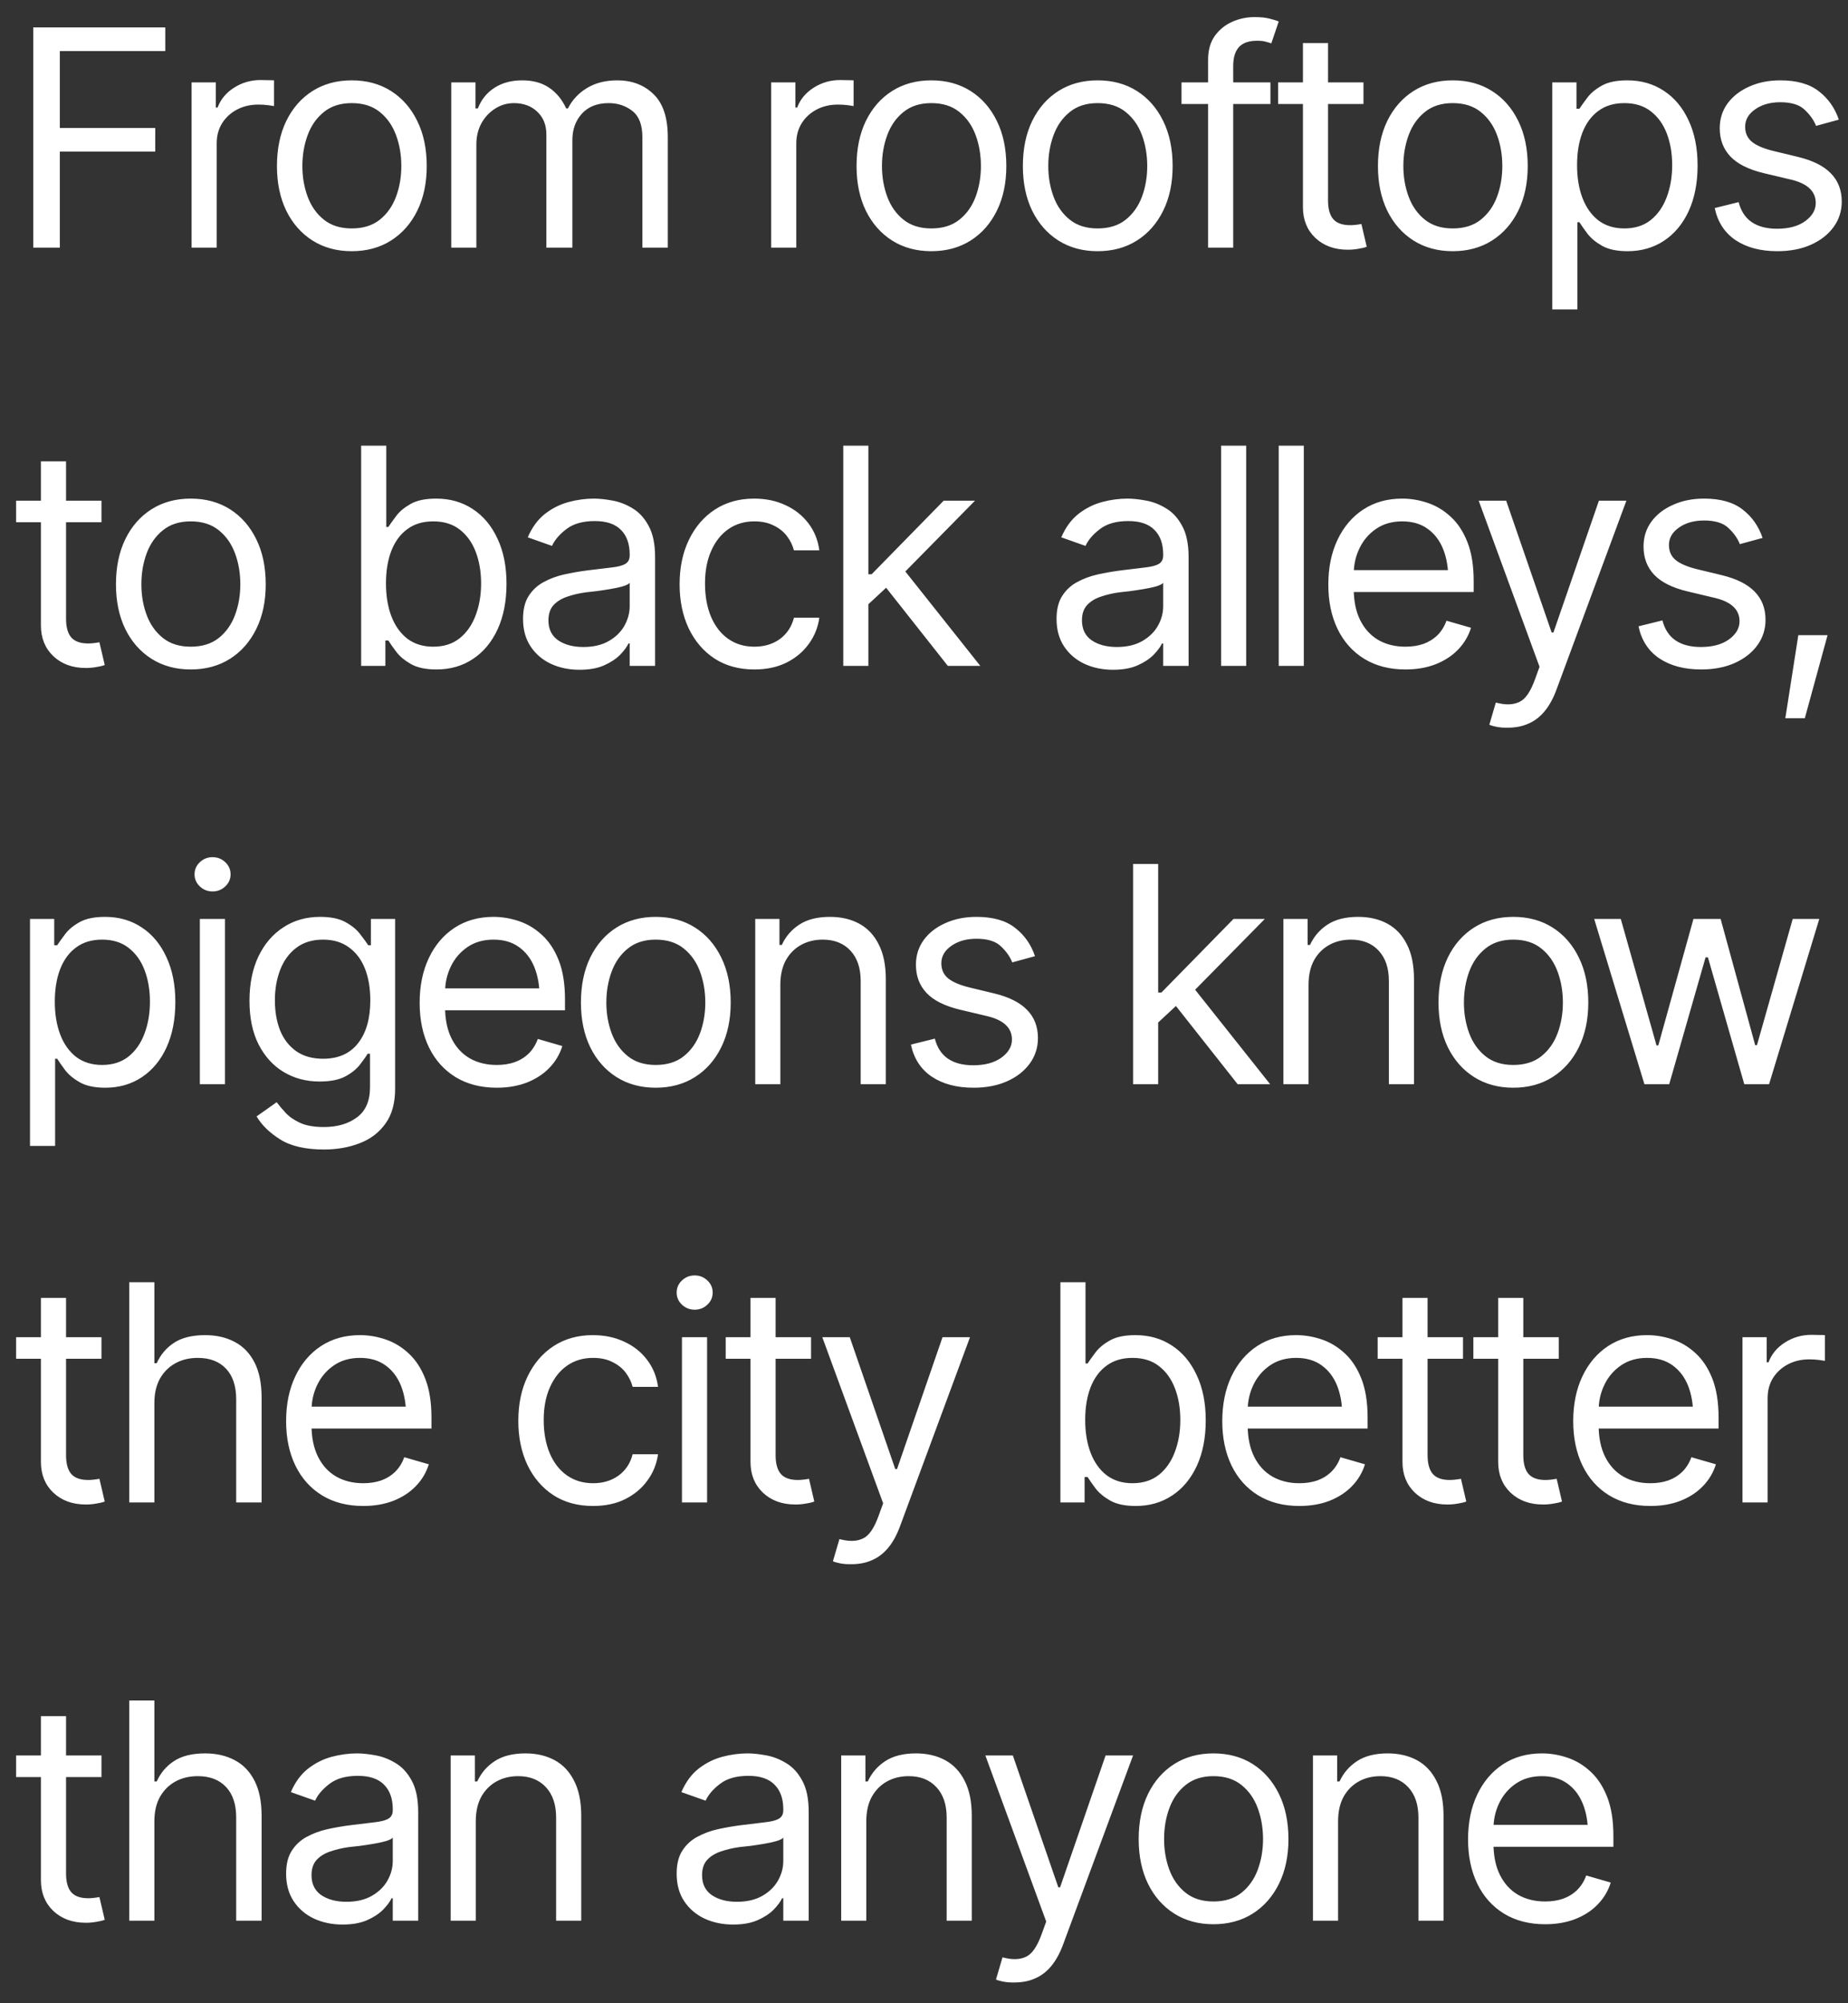 <?xml version="1.0" encoding="UTF-8"?> <svg xmlns="http://www.w3.org/2000/svg" width="84" height="91" viewBox="0 0 84 91" fill="none"><rect x="0" y="0" width="84" height="91" fill="#333333" stroke="none"/><path d="M1.511 11.25V1.246H7.513V2.321H2.72V5.812H7.057V6.886H2.72V11.25H1.511ZM8.709 11.25V3.744H9.81V4.885H9.89C10.029 4.514 10.277 4.214 10.635 3.986C10.998 3.753 11.403 3.636 11.851 3.636C11.936 3.636 12.041 3.639 12.166 3.643C12.291 3.643 12.388 3.645 12.455 3.65V4.818C12.415 4.809 12.325 4.796 12.186 4.778C12.047 4.76 11.9 4.751 11.743 4.751C11.381 4.751 11.056 4.827 10.77 4.979C10.483 5.131 10.257 5.34 10.092 5.604C9.93 5.868 9.85 6.17 9.85 6.51V11.25H8.709ZM15.986 11.411C15.31 11.411 14.717 11.25 14.207 10.928C13.697 10.605 13.299 10.153 13.012 9.572C12.73 8.99 12.589 8.314 12.589 7.544C12.589 6.761 12.73 6.078 13.012 5.496C13.299 4.91 13.697 4.456 14.207 4.133C14.717 3.811 15.31 3.65 15.986 3.65C16.667 3.65 17.262 3.811 17.772 4.133C18.282 4.456 18.681 4.91 18.967 5.496C19.254 6.078 19.397 6.761 19.397 7.544C19.397 8.314 19.254 8.99 18.967 9.572C18.681 10.153 18.282 10.605 17.772 10.928C17.262 11.25 16.667 11.411 15.986 11.411ZM15.986 10.377C16.506 10.377 16.931 10.245 17.262 9.981C17.593 9.717 17.839 9.37 18 8.94C18.162 8.506 18.242 8.041 18.242 7.544C18.242 7.038 18.162 6.568 18 6.134C17.839 5.7 17.593 5.351 17.262 5.087C16.931 4.818 16.506 4.684 15.986 4.684C15.476 4.684 15.055 4.818 14.724 5.087C14.393 5.351 14.147 5.7 13.986 6.134C13.825 6.568 13.744 7.038 13.744 7.544C13.744 8.041 13.825 8.506 13.986 8.94C14.147 9.37 14.393 9.717 14.724 9.981C15.055 10.245 15.476 10.377 15.986 10.377ZM20.512 11.25V3.744H21.613V4.926H21.72C21.877 4.523 22.13 4.209 22.479 3.986C22.828 3.762 23.246 3.65 23.734 3.65C24.227 3.65 24.636 3.762 24.963 3.986C25.294 4.209 25.551 4.523 25.735 4.926H25.815C26.012 4.536 26.301 4.227 26.681 3.999C27.066 3.766 27.525 3.65 28.058 3.65C28.729 3.65 29.28 3.86 29.709 4.281C30.139 4.697 30.354 5.346 30.354 6.228V11.25H29.199V6.228C29.199 5.673 29.047 5.277 28.743 5.04C28.438 4.802 28.08 4.684 27.669 4.684C27.145 4.684 26.738 4.845 26.447 5.167C26.16 5.485 26.017 5.883 26.017 6.362V11.25H24.835V6.107C24.835 5.682 24.699 5.34 24.426 5.08C24.153 4.816 23.797 4.684 23.358 4.684C23.058 4.684 22.779 4.764 22.519 4.926C22.259 5.087 22.049 5.308 21.888 5.59C21.731 5.872 21.653 6.197 21.653 6.564V11.25H20.512ZM35.054 11.25V3.744H36.155V4.885H36.235C36.374 4.514 36.623 4.214 36.981 3.986C37.343 3.753 37.748 3.636 38.196 3.636C38.281 3.636 38.386 3.639 38.511 3.643C38.637 3.643 38.733 3.645 38.8 3.65V4.818C38.76 4.809 38.67 4.796 38.532 4.778C38.393 4.76 38.245 4.751 38.088 4.751C37.726 4.751 37.401 4.827 37.115 4.979C36.828 5.131 36.602 5.34 36.437 5.604C36.276 5.868 36.195 6.17 36.195 6.51V11.25H35.054ZM42.331 11.411C41.656 11.411 41.063 11.25 40.552 10.928C40.042 10.605 39.644 10.153 39.357 9.572C39.075 8.99 38.934 8.314 38.934 7.544C38.934 6.761 39.075 6.078 39.357 5.496C39.644 4.91 40.042 4.456 40.552 4.133C41.063 3.811 41.656 3.65 42.331 3.65C43.012 3.65 43.607 3.811 44.117 4.133C44.628 4.456 45.026 4.91 45.312 5.496C45.599 6.078 45.742 6.761 45.742 7.544C45.742 8.314 45.599 8.99 45.312 9.572C45.026 10.153 44.628 10.605 44.117 10.928C43.607 11.25 43.012 11.411 42.331 11.411ZM42.331 10.377C42.851 10.377 43.276 10.245 43.607 9.981C43.938 9.717 44.185 9.37 44.346 8.94C44.507 8.506 44.587 8.041 44.587 7.544C44.587 7.038 44.507 6.568 44.346 6.134C44.185 5.7 43.938 5.351 43.607 5.087C43.276 4.818 42.851 4.684 42.331 4.684C41.821 4.684 41.401 4.818 41.069 5.087C40.738 5.351 40.492 5.7 40.331 6.134C40.17 6.568 40.089 7.038 40.089 7.544C40.089 8.041 40.17 8.506 40.331 8.94C40.492 9.37 40.738 9.717 41.069 9.981C41.401 10.245 41.821 10.377 42.331 10.377ZM49.891 11.411C49.215 11.411 48.622 11.25 48.112 10.928C47.602 10.605 47.204 10.153 46.917 9.572C46.635 8.99 46.494 8.314 46.494 7.544C46.494 6.761 46.635 6.078 46.917 5.496C47.204 4.91 47.602 4.456 48.112 4.133C48.622 3.811 49.215 3.65 49.891 3.65C50.572 3.65 51.167 3.811 51.677 4.133C52.188 4.456 52.586 4.91 52.872 5.496C53.159 6.078 53.302 6.761 53.302 7.544C53.302 8.314 53.159 8.99 52.872 9.572C52.586 10.153 52.188 10.605 51.677 10.928C51.167 11.25 50.572 11.411 49.891 11.411ZM49.891 10.377C50.411 10.377 50.836 10.245 51.167 9.981C51.498 9.717 51.744 9.37 51.906 8.94C52.067 8.506 52.147 8.041 52.147 7.544C52.147 7.038 52.067 6.568 51.906 6.134C51.744 5.7 51.498 5.351 51.167 5.087C50.836 4.818 50.411 4.684 49.891 4.684C49.381 4.684 48.96 4.818 48.629 5.087C48.298 5.351 48.052 5.7 47.891 6.134C47.73 6.568 47.649 7.038 47.649 7.544C47.649 8.041 47.73 8.506 47.891 8.94C48.052 9.37 48.298 9.717 48.629 9.981C48.96 10.245 49.381 10.377 49.891 10.377ZM57.747 3.744V4.724H53.705V3.744H57.747ZM54.913 11.25V2.71C54.913 2.28 55.014 1.922 55.215 1.636C55.421 1.349 55.685 1.134 56.008 0.991C56.33 0.848 56.668 0.776 57.022 0.776C57.308 0.776 57.541 0.801 57.72 0.85C57.903 0.895 58.038 0.938 58.123 0.978L57.787 1.971C57.729 1.949 57.648 1.924 57.545 1.898C57.447 1.866 57.312 1.851 57.142 1.851C56.762 1.851 56.484 1.949 56.31 2.146C56.14 2.338 56.055 2.62 56.055 2.992V11.25H54.913ZM61.976 3.744V4.724H58.096V3.744H61.976ZM59.224 1.958H60.365V9.102C60.365 9.491 60.446 9.777 60.607 9.961C60.768 10.14 61.023 10.229 61.372 10.229C61.448 10.229 61.526 10.225 61.607 10.216C61.692 10.207 61.784 10.194 61.882 10.176L62.124 11.21C62.017 11.25 61.885 11.281 61.728 11.304C61.576 11.331 61.421 11.344 61.265 11.344C60.66 11.344 60.168 11.165 59.788 10.807C59.412 10.449 59.224 9.983 59.224 9.41V1.958ZM66.031 11.411C65.356 11.411 64.763 11.25 64.252 10.928C63.742 10.605 63.344 10.153 63.057 9.572C62.775 8.99 62.634 8.314 62.634 7.544C62.634 6.761 62.775 6.078 63.057 5.496C63.344 4.91 63.742 4.456 64.252 4.133C64.763 3.811 65.356 3.65 66.031 3.65C66.712 3.65 67.307 3.811 67.817 4.133C68.328 4.456 68.726 4.91 69.013 5.496C69.299 6.078 69.442 6.761 69.442 7.544C69.442 8.314 69.299 8.99 69.013 9.572C68.726 10.153 68.328 10.605 67.817 10.928C67.307 11.25 66.712 11.411 66.031 11.411ZM66.031 10.377C66.551 10.377 66.976 10.245 67.307 9.981C67.638 9.717 67.885 9.37 68.046 8.94C68.207 8.506 68.287 8.041 68.287 7.544C68.287 7.038 68.207 6.568 68.046 6.134C67.885 5.7 67.638 5.351 67.307 5.087C66.976 4.818 66.551 4.684 66.031 4.684C65.521 4.684 65.1 4.818 64.769 5.087C64.438 5.351 64.192 5.7 64.031 6.134C63.87 6.568 63.789 7.038 63.789 7.544C63.789 8.041 63.87 8.506 64.031 8.94C64.192 9.37 64.438 9.717 64.769 9.981C65.1 10.245 65.521 10.377 66.031 10.377ZM70.557 14.056V3.744H71.658V4.939H71.792C71.877 4.809 71.996 4.644 72.148 4.442C72.3 4.236 72.519 4.053 72.806 3.892C73.092 3.73 73.479 3.65 73.967 3.65C74.598 3.65 75.153 3.809 75.632 4.127C76.111 4.44 76.485 4.887 76.754 5.469C77.027 6.047 77.163 6.729 77.163 7.517C77.163 8.309 77.029 8.999 76.76 9.585C76.492 10.167 76.118 10.617 75.639 10.934C75.16 11.252 74.607 11.411 73.981 11.411C73.502 11.411 73.117 11.331 72.826 11.169C72.535 11.004 72.311 10.818 72.154 10.612C71.998 10.402 71.877 10.229 71.792 10.095H71.698V14.056H70.557ZM73.833 10.377C74.312 10.377 74.713 10.25 75.035 9.995C75.357 9.735 75.599 9.388 75.76 8.954C75.925 8.52 76.008 8.036 76.008 7.504C76.008 6.976 75.928 6.499 75.767 6.074C75.606 5.648 75.364 5.31 75.041 5.06C74.724 4.809 74.321 4.684 73.833 4.684C73.363 4.684 72.969 4.802 72.651 5.04C72.334 5.272 72.092 5.601 71.926 6.027C71.765 6.447 71.685 6.94 71.685 7.504C71.685 8.068 71.767 8.567 71.933 9.001C72.099 9.431 72.34 9.768 72.658 10.015C72.98 10.256 73.372 10.377 73.833 10.377ZM83.582 5.436L82.548 5.718C82.449 5.463 82.279 5.221 82.037 4.993C81.8 4.76 81.429 4.644 80.923 4.644C80.466 4.644 80.086 4.751 79.781 4.966C79.477 5.176 79.325 5.44 79.325 5.758C79.325 6.045 79.428 6.273 79.634 6.443C79.844 6.613 80.171 6.752 80.614 6.859L81.728 7.128C82.395 7.289 82.892 7.537 83.219 7.873C83.55 8.209 83.716 8.636 83.716 9.155C83.716 9.585 83.593 9.97 83.347 10.31C83.1 10.65 82.758 10.919 82.319 11.116C81.881 11.313 81.37 11.411 80.789 11.411C80.023 11.411 79.39 11.243 78.888 10.908C78.392 10.572 78.076 10.086 77.942 9.451L79.029 9.182C79.132 9.585 79.329 9.887 79.62 10.088C79.916 10.29 80.301 10.391 80.775 10.391C81.308 10.391 81.733 10.277 82.051 10.048C82.373 9.815 82.534 9.54 82.534 9.222C82.534 8.694 82.163 8.341 81.42 8.162L80.171 7.866C79.482 7.701 78.976 7.448 78.654 7.108C78.331 6.767 78.17 6.34 78.17 5.825C78.17 5.4 78.289 5.024 78.526 4.697C78.768 4.371 79.097 4.115 79.513 3.932C79.929 3.744 80.399 3.65 80.923 3.65C81.67 3.65 82.254 3.816 82.675 4.147C83.1 4.473 83.403 4.903 83.582 5.436ZM4.613 22.744V23.724H0.732V22.744H4.613ZM1.86 20.958H3.002V28.102C3.002 28.491 3.082 28.777 3.243 28.961C3.405 29.14 3.66 29.23 4.009 29.23C4.085 29.23 4.163 29.225 4.244 29.216C4.329 29.207 4.421 29.194 4.519 29.176L4.761 30.21C4.653 30.25 4.521 30.281 4.365 30.304C4.212 30.331 4.058 30.344 3.901 30.344C3.297 30.344 2.805 30.165 2.424 29.807C2.048 29.449 1.86 28.983 1.86 28.41V20.958ZM8.668 30.411C7.992 30.411 7.399 30.25 6.889 29.928C6.379 29.605 5.98 29.153 5.694 28.572C5.412 27.99 5.271 27.314 5.271 26.544C5.271 25.761 5.412 25.078 5.694 24.496C5.98 23.91 6.379 23.456 6.889 23.133C7.399 22.811 7.992 22.65 8.668 22.65C9.349 22.65 9.944 22.811 10.454 23.133C10.964 23.456 11.363 23.91 11.649 24.496C11.936 25.078 12.079 25.761 12.079 26.544C12.079 27.314 11.936 27.99 11.649 28.572C11.363 29.153 10.964 29.605 10.454 29.928C9.944 30.25 9.349 30.411 8.668 30.411ZM8.668 29.377C9.187 29.377 9.613 29.245 9.944 28.981C10.275 28.717 10.521 28.37 10.682 27.94C10.844 27.506 10.924 27.041 10.924 26.544C10.924 26.038 10.844 25.568 10.682 25.134C10.521 24.7 10.275 24.351 9.944 24.087C9.613 23.818 9.187 23.684 8.668 23.684C8.158 23.684 7.737 23.818 7.406 24.087C7.075 24.351 6.829 24.7 6.667 25.134C6.506 25.568 6.426 26.038 6.426 26.544C6.426 27.041 6.506 27.506 6.667 27.94C6.829 28.37 7.075 28.717 7.406 28.981C7.737 29.245 8.158 29.377 8.668 29.377ZM19.84 30.411C19.361 30.411 18.976 30.331 18.685 30.169C18.394 30.004 18.171 29.818 18.014 29.612C17.857 29.402 17.736 29.23 17.651 29.095H17.517V30.25H16.416V20.246H17.557V23.939H17.651C17.736 23.809 17.855 23.644 18.007 23.442C18.159 23.236 18.379 23.053 18.665 22.892C18.952 22.73 19.339 22.65 19.827 22.65C20.458 22.65 21.013 22.809 21.492 23.127C21.971 23.44 22.344 23.887 22.613 24.469C22.886 25.047 23.023 25.729 23.023 26.517C23.023 27.309 22.888 27.999 22.62 28.585C22.351 29.167 21.977 29.617 21.498 29.934C21.02 30.252 20.467 30.411 19.84 30.411ZM19.692 29.377C20.171 29.377 20.572 29.25 20.894 28.994C21.216 28.735 21.458 28.388 21.619 27.954C21.785 27.52 21.868 27.036 21.868 26.504C21.868 25.976 21.787 25.499 21.626 25.074C21.465 24.648 21.223 24.311 20.901 24.06C20.583 23.809 20.18 23.684 19.692 23.684C19.222 23.684 18.828 23.802 18.511 24.04C18.193 24.272 17.951 24.601 17.786 25.027C17.625 25.447 17.544 25.94 17.544 26.504C17.544 27.068 17.627 27.567 17.792 28.001C17.958 28.43 18.2 28.768 18.517 29.015C18.84 29.256 19.231 29.377 19.692 29.377ZM26.339 30.425C25.865 30.425 25.433 30.335 25.043 30.156C24.654 29.973 24.345 29.708 24.117 29.364C23.889 29.019 23.774 28.603 23.774 28.115C23.774 27.685 23.86 27.338 24.029 27.074C24.2 26.806 24.426 26.595 24.708 26.443C24.994 26.287 25.307 26.17 25.648 26.094C25.992 26.018 26.339 25.958 26.688 25.913C27.145 25.855 27.514 25.81 27.796 25.779C28.082 25.747 28.291 25.694 28.42 25.617C28.555 25.541 28.622 25.412 28.622 25.228V25.188C28.622 24.709 28.49 24.337 28.226 24.073C27.966 23.805 27.57 23.67 27.037 23.67C26.491 23.67 26.062 23.791 25.748 24.033C25.435 24.27 25.216 24.525 25.09 24.798L23.989 24.409C24.186 23.952 24.448 23.597 24.775 23.341C25.106 23.086 25.464 22.907 25.849 22.804C26.238 22.701 26.621 22.65 26.997 22.65C27.239 22.65 27.516 22.679 27.83 22.737C28.143 22.791 28.447 22.907 28.743 23.086C29.043 23.261 29.289 23.527 29.481 23.885C29.678 24.239 29.777 24.713 29.777 25.309V30.25H28.622V29.23H28.568C28.492 29.391 28.362 29.565 28.179 29.753C27.995 29.937 27.751 30.096 27.447 30.23C27.147 30.36 26.778 30.425 26.339 30.425ZM26.514 29.391C26.97 29.391 27.355 29.301 27.669 29.122C27.982 28.943 28.219 28.712 28.38 28.43C28.541 28.144 28.622 27.846 28.622 27.538V26.477C28.573 26.535 28.465 26.589 28.3 26.638C28.138 26.683 27.95 26.723 27.736 26.759C27.525 26.795 27.319 26.826 27.118 26.853C26.916 26.875 26.755 26.893 26.634 26.907C26.335 26.947 26.055 27.012 25.795 27.101C25.536 27.186 25.325 27.314 25.164 27.484C25.008 27.654 24.929 27.887 24.929 28.182C24.929 28.581 25.077 28.883 25.372 29.088C25.672 29.29 26.053 29.391 26.514 29.391ZM34.288 30.411C33.59 30.411 32.986 30.245 32.476 29.914C31.97 29.579 31.578 29.12 31.301 28.538C31.028 27.956 30.891 27.291 30.891 26.544C30.891 25.779 31.032 25.105 31.314 24.523C31.596 23.937 31.99 23.478 32.496 23.147C33.006 22.816 33.599 22.65 34.275 22.65C34.803 22.65 35.278 22.748 35.698 22.945C36.123 23.138 36.47 23.411 36.739 23.764C37.012 24.118 37.18 24.53 37.242 25H36.088C36.029 24.771 35.924 24.557 35.772 24.355C35.62 24.154 35.419 23.993 35.168 23.872C34.922 23.747 34.629 23.684 34.288 23.684C33.841 23.684 33.449 23.8 33.113 24.033C32.778 24.266 32.516 24.595 32.328 25.02C32.14 25.441 32.046 25.935 32.046 26.504C32.046 27.081 32.138 27.587 32.321 28.021C32.505 28.451 32.764 28.784 33.1 29.021C33.44 29.259 33.836 29.377 34.288 29.377C34.74 29.377 35.128 29.261 35.45 29.028C35.772 28.791 35.985 28.469 36.088 28.061H37.242C37.18 28.504 37.019 28.903 36.759 29.256C36.504 29.61 36.166 29.892 35.745 30.102C35.329 30.308 34.843 30.411 34.288 30.411ZM39.404 27.511L39.377 26.087H39.619L42.895 22.744H44.319L40.828 26.289H40.72L39.404 27.511ZM38.33 30.25V20.246H39.471V30.25H38.33ZM43.084 30.25L40.156 26.544L40.975 25.738L44.56 30.25H43.084ZM50.59 30.425C50.115 30.425 49.683 30.335 49.294 30.156C48.904 29.973 48.596 29.708 48.367 29.364C48.139 29.019 48.025 28.603 48.025 28.115C48.025 27.685 48.11 27.338 48.28 27.074C48.45 26.806 48.676 26.595 48.958 26.443C49.245 26.287 49.558 26.17 49.898 26.094C50.243 26.018 50.59 25.958 50.939 25.913C51.395 25.855 51.764 25.81 52.047 25.779C52.333 25.747 52.541 25.694 52.671 25.617C52.805 25.541 52.872 25.412 52.872 25.228V25.188C52.872 24.709 52.74 24.337 52.476 24.073C52.217 23.805 51.821 23.67 51.288 23.67C50.742 23.67 50.312 23.791 49.999 24.033C49.685 24.27 49.466 24.525 49.341 24.798L48.24 24.409C48.437 23.952 48.699 23.597 49.025 23.341C49.356 23.086 49.715 22.907 50.099 22.804C50.489 22.701 50.872 22.65 51.248 22.65C51.489 22.65 51.767 22.679 52.08 22.737C52.393 22.791 52.698 22.907 52.993 23.086C53.293 23.261 53.539 23.527 53.732 23.885C53.929 24.239 54.027 24.713 54.027 25.309V30.25H52.872V29.23H52.819C52.742 29.391 52.613 29.565 52.429 29.753C52.246 29.937 52.002 30.096 51.697 30.23C51.398 30.36 51.028 30.425 50.59 30.425ZM50.764 29.391C51.221 29.391 51.606 29.301 51.919 29.122C52.232 28.943 52.469 28.712 52.631 28.43C52.792 28.144 52.872 27.846 52.872 27.538V26.477C52.823 26.535 52.716 26.589 52.55 26.638C52.389 26.683 52.201 26.723 51.986 26.759C51.776 26.795 51.57 26.826 51.368 26.853C51.167 26.875 51.006 26.893 50.885 26.907C50.585 26.947 50.305 27.012 50.046 27.101C49.786 27.186 49.576 27.314 49.415 27.484C49.258 27.654 49.18 27.887 49.18 28.182C49.18 28.581 49.327 28.883 49.623 29.088C49.923 29.29 50.303 29.391 50.764 29.391ZM56.645 20.246V30.25H55.504V20.246H56.645ZM59.264 20.246V30.25H58.123V20.246H59.264ZM63.883 30.411C63.162 30.411 62.538 30.25 62.01 29.928C61.486 29.605 61.083 29.156 60.801 28.578C60.519 27.996 60.378 27.323 60.378 26.557C60.378 25.788 60.517 25.109 60.795 24.523C61.072 23.937 61.462 23.478 61.963 23.147C62.469 22.816 63.059 22.65 63.735 22.65C64.125 22.65 64.512 22.715 64.897 22.845C65.282 22.974 65.631 23.185 65.944 23.476C66.262 23.767 66.515 24.152 66.703 24.631C66.891 25.109 66.985 25.698 66.985 26.396V26.893H61.197V25.899H66.361L65.83 26.275C65.83 25.774 65.752 25.329 65.595 24.939C65.438 24.55 65.204 24.243 64.89 24.02C64.581 23.796 64.196 23.684 63.735 23.684C63.274 23.684 62.878 23.798 62.547 24.026C62.22 24.25 61.97 24.543 61.795 24.906C61.62 25.268 61.533 25.658 61.533 26.074V26.732C61.533 27.3 61.632 27.782 61.829 28.175C62.026 28.569 62.301 28.869 62.654 29.075C63.008 29.276 63.418 29.377 63.883 29.377C64.183 29.377 64.456 29.335 64.702 29.25C64.948 29.16 65.161 29.028 65.34 28.854C65.519 28.674 65.656 28.455 65.749 28.196L66.864 28.518C66.748 28.894 66.551 29.225 66.273 29.512C66 29.794 65.66 30.015 65.253 30.176C64.845 30.333 64.389 30.411 63.883 30.411ZM68.543 33.056C68.346 33.061 68.171 33.047 68.019 33.016C67.867 32.985 67.759 32.953 67.697 32.922L67.992 31.915L68.106 31.942C68.491 32.031 68.813 32.011 69.073 31.881C69.337 31.756 69.567 31.423 69.764 30.881L69.979 30.29L67.213 22.744H68.462L70.53 28.733H70.61L72.678 22.744H73.927L70.745 31.338C70.601 31.727 70.425 32.049 70.214 32.304C70.004 32.56 69.76 32.748 69.482 32.868C69.205 32.994 68.892 33.056 68.543 33.056ZM80.117 24.436L79.083 24.718C78.985 24.463 78.815 24.221 78.573 23.993C78.336 23.76 77.964 23.644 77.459 23.644C77.002 23.644 76.621 23.751 76.317 23.966C76.013 24.176 75.861 24.44 75.861 24.758C75.861 25.044 75.963 25.273 76.169 25.443C76.38 25.613 76.707 25.752 77.15 25.859L78.264 26.128C78.931 26.289 79.428 26.537 79.755 26.873C80.086 27.209 80.251 27.636 80.251 28.155C80.251 28.585 80.128 28.97 79.882 29.31C79.636 29.65 79.294 29.919 78.855 30.116C78.416 30.313 77.906 30.411 77.324 30.411C76.559 30.411 75.925 30.243 75.424 29.908C74.927 29.572 74.612 29.086 74.478 28.451L75.565 28.182C75.668 28.585 75.865 28.887 76.156 29.088C76.451 29.29 76.836 29.391 77.311 29.391C77.843 29.391 78.269 29.276 78.586 29.048C78.909 28.816 79.07 28.54 79.07 28.222C79.07 27.694 78.698 27.341 77.955 27.162L76.707 26.866C76.017 26.701 75.511 26.448 75.189 26.108C74.867 25.767 74.706 25.34 74.706 24.825C74.706 24.4 74.824 24.024 75.062 23.697C75.303 23.37 75.632 23.115 76.049 22.932C76.465 22.744 76.935 22.65 77.459 22.65C78.206 22.65 78.79 22.816 79.211 23.147C79.636 23.474 79.938 23.903 80.117 24.436ZM81.151 32.627L81.742 28.854H83.071L82.037 32.627H81.151ZM1.364 52.056V41.744H2.465V42.939H2.599C2.684 42.809 2.803 42.644 2.955 42.442C3.107 42.236 3.326 42.053 3.613 41.892C3.899 41.73 4.286 41.65 4.774 41.65C5.405 41.65 5.96 41.809 6.439 42.127C6.918 42.44 7.292 42.888 7.56 43.469C7.833 44.047 7.97 44.729 7.97 45.517C7.97 46.309 7.836 46.999 7.567 47.585C7.299 48.167 6.925 48.617 6.446 48.934C5.967 49.252 5.414 49.411 4.788 49.411C4.309 49.411 3.924 49.331 3.633 49.169C3.342 49.004 3.118 48.818 2.961 48.612C2.805 48.402 2.684 48.23 2.599 48.095H2.505V52.056H1.364ZM4.64 48.377C5.119 48.377 5.519 48.25 5.842 47.995C6.164 47.735 6.406 47.388 6.567 46.954C6.732 46.52 6.815 46.036 6.815 45.504C6.815 44.975 6.735 44.499 6.573 44.074C6.412 43.648 6.171 43.31 5.848 43.06C5.531 42.809 5.128 42.684 4.64 42.684C4.17 42.684 3.776 42.802 3.458 43.04C3.14 43.272 2.899 43.601 2.733 44.027C2.572 44.447 2.491 44.94 2.491 45.504C2.491 46.068 2.574 46.567 2.74 47.001C2.905 47.431 3.147 47.769 3.465 48.015C3.787 48.256 4.179 48.377 4.64 48.377ZM9.084 49.25V41.744H10.226V49.25H9.084ZM9.662 40.495C9.438 40.495 9.246 40.419 9.084 40.267C8.923 40.115 8.843 39.931 8.843 39.716C8.843 39.502 8.923 39.318 9.084 39.166C9.246 39.014 9.438 38.938 9.662 38.938C9.886 38.938 10.078 39.014 10.239 39.166C10.4 39.318 10.481 39.502 10.481 39.716C10.481 39.931 10.4 40.115 10.239 40.267C10.078 40.419 9.886 40.495 9.662 40.495ZM14.724 52.218C13.887 52.218 13.225 52.065 12.737 51.761C12.253 51.457 11.895 51.108 11.663 50.714L12.576 50.069C12.679 50.208 12.811 50.364 12.972 50.539C13.133 50.718 13.352 50.873 13.63 51.002C13.907 51.132 14.272 51.197 14.724 51.197C15.328 51.197 15.827 51.052 16.221 50.761C16.62 50.47 16.819 50.011 16.819 49.384V47.867H16.711C16.631 48.001 16.512 48.169 16.356 48.37C16.203 48.567 15.982 48.744 15.691 48.901C15.405 49.053 15.015 49.129 14.523 49.129C13.918 49.129 13.377 48.986 12.898 48.7C12.419 48.413 12.039 47.997 11.757 47.451C11.479 46.905 11.34 46.242 11.34 45.463C11.34 44.694 11.475 44.024 11.743 43.456C12.016 42.883 12.394 42.44 12.878 42.127C13.361 41.809 13.918 41.65 14.55 41.65C15.037 41.65 15.425 41.73 15.711 41.892C16.002 42.053 16.224 42.236 16.376 42.442C16.532 42.644 16.653 42.809 16.738 42.939H16.859V41.744H17.96V49.465C17.96 50.109 17.815 50.633 17.524 51.036C17.237 51.443 16.848 51.741 16.356 51.929C15.868 52.121 15.324 52.218 14.724 52.218ZM14.684 48.095C15.378 48.095 15.908 47.86 16.275 47.39C16.646 46.92 16.832 46.269 16.832 45.437C16.832 44.895 16.752 44.418 16.591 44.007C16.429 43.595 16.188 43.272 15.866 43.04C15.548 42.802 15.154 42.684 14.684 42.684C14.196 42.684 13.789 42.809 13.462 43.06C13.14 43.306 12.898 43.637 12.737 44.053C12.576 44.47 12.495 44.931 12.495 45.437C12.495 45.956 12.576 46.417 12.737 46.82C12.902 47.218 13.149 47.531 13.475 47.76C13.802 47.983 14.205 48.095 14.684 48.095ZM22.579 49.411C21.859 49.411 21.234 49.25 20.706 48.928C20.183 48.605 19.78 48.156 19.498 47.578C19.216 46.996 19.075 46.323 19.075 45.557C19.075 44.788 19.213 44.109 19.491 43.523C19.768 42.937 20.158 42.478 20.659 42.147C21.165 41.816 21.756 41.65 22.432 41.65C22.821 41.65 23.208 41.715 23.593 41.845C23.978 41.974 24.327 42.185 24.64 42.476C24.958 42.767 25.211 43.152 25.399 43.63C25.587 44.109 25.681 44.698 25.681 45.396V45.893H19.894V44.899H25.057L24.526 45.275C24.526 44.774 24.448 44.329 24.291 43.939C24.135 43.55 23.9 43.243 23.586 43.02C23.278 42.796 22.893 42.684 22.432 42.684C21.971 42.684 21.575 42.798 21.243 43.026C20.916 43.25 20.666 43.543 20.491 43.906C20.317 44.268 20.23 44.658 20.23 45.074V45.732C20.23 46.3 20.328 46.782 20.525 47.175C20.722 47.569 20.997 47.869 21.351 48.075C21.704 48.276 22.114 48.377 22.579 48.377C22.879 48.377 23.152 48.335 23.398 48.25C23.645 48.16 23.857 48.028 24.036 47.853C24.215 47.675 24.352 47.455 24.446 47.196L25.56 47.518C25.444 47.894 25.247 48.225 24.97 48.511C24.697 48.794 24.356 49.015 23.949 49.176C23.542 49.333 23.085 49.411 22.579 49.411ZM29.803 49.411C29.128 49.411 28.535 49.25 28.024 48.928C27.514 48.605 27.116 48.153 26.829 47.572C26.547 46.99 26.406 46.314 26.406 45.544C26.406 44.761 26.547 44.078 26.829 43.496C27.116 42.91 27.514 42.456 28.024 42.133C28.535 41.811 29.128 41.65 29.803 41.65C30.484 41.65 31.079 41.811 31.589 42.133C32.1 42.456 32.498 42.91 32.784 43.496C33.071 44.078 33.214 44.761 33.214 45.544C33.214 46.314 33.071 46.99 32.784 47.572C32.498 48.153 32.1 48.605 31.589 48.928C31.079 49.25 30.484 49.411 29.803 49.411ZM29.803 48.377C30.323 48.377 30.748 48.245 31.079 47.981C31.41 47.717 31.657 47.37 31.818 46.94C31.979 46.506 32.059 46.041 32.059 45.544C32.059 45.038 31.979 44.568 31.818 44.134C31.657 43.7 31.41 43.351 31.079 43.087C30.748 42.818 30.323 42.684 29.803 42.684C29.293 42.684 28.872 42.818 28.541 43.087C28.21 43.351 27.964 43.7 27.803 44.134C27.642 44.568 27.561 45.038 27.561 45.544C27.561 46.041 27.642 46.506 27.803 46.94C27.964 47.37 28.21 47.717 28.541 47.981C28.872 48.245 29.293 48.377 29.803 48.377ZM35.47 44.738V49.25H34.329V41.744H35.43V42.925H35.537C35.712 42.541 35.978 42.232 36.336 41.999C36.694 41.766 37.157 41.65 37.726 41.65C38.232 41.65 38.675 41.753 39.055 41.959C39.436 42.165 39.731 42.478 39.941 42.899C40.156 43.315 40.264 43.843 40.264 44.483V49.25H39.122V44.564C39.122 43.977 38.968 43.519 38.659 43.187C38.35 42.852 37.929 42.684 37.397 42.684C37.03 42.684 36.701 42.764 36.41 42.925C36.119 43.087 35.889 43.319 35.718 43.624C35.553 43.928 35.47 44.3 35.47 44.738ZM47.045 43.436L46.011 43.718C45.912 43.463 45.742 43.221 45.501 42.993C45.263 42.76 44.892 42.644 44.386 42.644C43.929 42.644 43.549 42.751 43.245 42.966C42.94 43.176 42.788 43.44 42.788 43.758C42.788 44.044 42.891 44.273 43.097 44.443C43.307 44.613 43.634 44.752 44.077 44.859L45.192 45.128C45.859 45.289 46.355 45.537 46.682 45.873C47.013 46.209 47.179 46.636 47.179 47.155C47.179 47.585 47.056 47.97 46.81 48.31C46.563 48.65 46.221 48.919 45.782 49.116C45.344 49.313 44.834 49.411 44.252 49.411C43.486 49.411 42.853 49.243 42.352 48.908C41.855 48.572 41.539 48.086 41.405 47.451L42.493 47.182C42.596 47.585 42.793 47.887 43.084 48.089C43.379 48.29 43.764 48.391 44.238 48.391C44.771 48.391 45.196 48.276 45.514 48.048C45.836 47.816 45.997 47.54 45.997 47.222C45.997 46.694 45.626 46.341 44.883 46.162L43.634 45.866C42.945 45.701 42.439 45.448 42.117 45.108C41.794 44.767 41.633 44.34 41.633 43.825C41.633 43.4 41.752 43.024 41.989 42.697C42.231 42.37 42.56 42.115 42.976 41.932C43.392 41.744 43.862 41.65 44.386 41.65C45.133 41.65 45.718 41.816 46.138 42.147C46.563 42.474 46.866 42.903 47.045 43.436ZM52.577 46.511L52.55 45.087H52.792L56.068 41.744H57.492L54 45.289H53.893L52.577 46.511ZM51.503 49.25V39.246H52.644V49.25H51.503ZM56.256 49.25L53.329 45.544L54.148 44.738L57.733 49.25H56.256ZM59.479 44.738V49.25H58.337V41.744H59.438V42.925H59.546C59.721 42.541 59.987 42.232 60.345 41.999C60.703 41.766 61.166 41.65 61.735 41.65C62.24 41.65 62.684 41.753 63.064 41.959C63.444 42.165 63.74 42.478 63.95 42.899C64.165 43.315 64.272 43.843 64.272 44.483V49.25H63.131V44.564C63.131 43.977 62.977 43.519 62.668 43.187C62.359 42.852 61.938 42.684 61.406 42.684C61.039 42.684 60.71 42.764 60.419 42.925C60.128 43.087 59.897 43.319 59.727 43.624C59.562 43.928 59.479 44.3 59.479 44.738ZM68.784 49.411C68.108 49.411 67.515 49.25 67.005 48.928C66.495 48.605 66.096 48.153 65.81 47.572C65.528 46.99 65.387 46.314 65.387 45.544C65.387 44.761 65.528 44.078 65.81 43.496C66.096 42.91 66.495 42.456 67.005 42.133C67.515 41.811 68.108 41.65 68.784 41.65C69.465 41.65 70.06 41.811 70.57 42.133C71.08 42.456 71.479 42.91 71.765 43.496C72.052 44.078 72.195 44.761 72.195 45.544C72.195 46.314 72.052 46.99 71.765 47.572C71.479 48.153 71.08 48.605 70.57 48.928C70.06 49.25 69.465 49.411 68.784 49.411ZM68.784 48.377C69.303 48.377 69.729 48.245 70.06 47.981C70.391 47.717 70.637 47.37 70.798 46.94C70.96 46.506 71.04 46.041 71.04 45.544C71.04 45.038 70.96 44.568 70.798 44.134C70.637 43.7 70.391 43.351 70.06 43.087C69.729 42.818 69.303 42.684 68.784 42.684C68.274 42.684 67.853 42.818 67.522 43.087C67.191 43.351 66.945 43.7 66.783 44.134C66.622 44.568 66.542 45.038 66.542 45.544C66.542 46.041 66.622 46.506 66.783 46.94C66.945 47.37 67.191 47.717 67.522 47.981C67.853 48.245 68.274 48.377 68.784 48.377ZM74.746 49.25L72.463 41.744H73.672L75.297 47.491H75.377L76.975 41.744H78.21L79.781 47.477H79.862L81.487 41.744H82.695L80.413 49.25H79.285L77.633 43.489H77.526L75.874 49.25H74.746ZM4.613 60.744V61.724H0.732V60.744H4.613ZM1.86 58.958H3.002V66.102C3.002 66.491 3.082 66.777 3.243 66.961C3.405 67.14 3.66 67.23 4.009 67.23C4.085 67.23 4.163 67.225 4.244 67.216C4.329 67.207 4.421 67.194 4.519 67.176L4.761 68.21C4.653 68.25 4.521 68.281 4.365 68.304C4.212 68.331 4.058 68.344 3.901 68.344C3.297 68.344 2.805 68.165 2.424 67.807C2.048 67.449 1.86 66.983 1.86 66.41V58.958ZM7.017 63.738V68.25H5.875V58.246H7.017V61.925H7.124C7.299 61.536 7.56 61.227 7.91 60.999C8.263 60.766 8.735 60.65 9.326 60.65C9.836 60.65 10.284 60.753 10.669 60.959C11.054 61.16 11.354 61.471 11.569 61.892C11.783 62.308 11.891 62.839 11.891 63.483V68.25H10.736V63.564C10.736 62.964 10.582 62.501 10.273 62.174C9.964 61.847 9.537 61.684 8.99 61.684C8.61 61.684 8.272 61.764 7.977 61.925C7.681 62.087 7.446 62.319 7.272 62.624C7.102 62.928 7.017 63.3 7.017 63.738ZM16.51 68.411C15.789 68.411 15.165 68.25 14.637 67.928C14.113 67.606 13.71 67.156 13.428 66.578C13.146 65.996 13.005 65.323 13.005 64.557C13.005 63.788 13.144 63.109 13.422 62.523C13.699 61.937 14.088 61.478 14.59 61.147C15.096 60.816 15.686 60.65 16.362 60.65C16.752 60.65 17.139 60.715 17.524 60.845C17.909 60.974 18.258 61.185 18.571 61.476C18.889 61.767 19.142 62.152 19.33 62.63C19.518 63.109 19.612 63.698 19.612 64.396V64.893H13.825V63.899H18.987L18.457 64.275C18.457 63.774 18.379 63.329 18.222 62.939C18.065 62.55 17.83 62.243 17.517 62.02C17.208 61.796 16.823 61.684 16.362 61.684C15.901 61.684 15.505 61.798 15.174 62.026C14.847 62.25 14.597 62.543 14.422 62.906C14.247 63.268 14.16 63.658 14.16 64.074V64.732C14.16 65.3 14.259 65.781 14.456 66.175C14.652 66.569 14.928 66.869 15.281 67.075C15.635 67.276 16.044 67.377 16.51 67.377C16.81 67.377 17.083 67.335 17.329 67.25C17.575 67.16 17.788 67.028 17.967 66.853C18.146 66.674 18.282 66.455 18.377 66.196L19.491 66.518C19.375 66.894 19.178 67.225 18.9 67.511C18.627 67.793 18.287 68.015 17.88 68.176C17.472 68.333 17.016 68.411 16.51 68.411ZM26.957 68.411C26.259 68.411 25.654 68.246 25.144 67.914C24.638 67.579 24.247 67.12 23.969 66.538C23.696 65.956 23.56 65.291 23.56 64.544C23.56 63.779 23.701 63.105 23.983 62.523C24.265 61.937 24.658 61.478 25.164 61.147C25.674 60.816 26.267 60.65 26.943 60.65C27.471 60.65 27.946 60.748 28.367 60.945C28.792 61.138 29.139 61.411 29.407 61.764C29.68 62.118 29.848 62.53 29.911 63H28.756C28.698 62.772 28.593 62.557 28.441 62.355C28.288 62.154 28.087 61.993 27.836 61.872C27.59 61.746 27.297 61.684 26.957 61.684C26.509 61.684 26.118 61.8 25.782 62.033C25.446 62.266 25.184 62.595 24.996 63.02C24.808 63.441 24.714 63.935 24.714 64.504C24.714 65.081 24.806 65.587 24.99 66.021C25.173 66.451 25.433 66.784 25.768 67.021C26.109 67.259 26.505 67.377 26.957 67.377C27.409 67.377 27.796 67.261 28.118 67.028C28.441 66.791 28.653 66.469 28.756 66.061H29.911C29.848 66.504 29.687 66.903 29.427 67.256C29.172 67.61 28.834 67.892 28.414 68.102C27.997 68.308 27.512 68.411 26.957 68.411ZM30.998 68.25V60.744H32.14V68.25H30.998ZM31.576 59.495C31.352 59.495 31.16 59.419 30.998 59.267C30.837 59.115 30.757 58.931 30.757 58.716C30.757 58.502 30.837 58.318 30.998 58.166C31.16 58.014 31.352 57.938 31.576 57.938C31.8 57.938 31.992 58.014 32.153 58.166C32.315 58.318 32.395 58.502 32.395 58.716C32.395 58.931 32.315 59.115 32.153 59.267C31.992 59.419 31.8 59.495 31.576 59.495ZM36.867 60.744V61.724H32.986V60.744H36.867ZM34.114 58.958H35.255V66.102C35.255 66.491 35.336 66.777 35.497 66.961C35.658 67.14 35.913 67.23 36.262 67.23C36.338 67.23 36.417 67.225 36.497 67.216C36.582 67.207 36.674 67.194 36.773 67.176L37.014 68.21C36.907 68.25 36.775 68.281 36.618 68.304C36.466 68.331 36.311 68.344 36.155 68.344C35.55 68.344 35.058 68.165 34.678 67.807C34.302 67.449 34.114 66.983 34.114 66.41V58.958ZM38.706 71.056C38.509 71.061 38.335 71.047 38.182 71.016C38.03 70.985 37.923 70.954 37.86 70.922L38.156 69.915L38.27 69.942C38.655 70.031 38.977 70.011 39.236 69.882C39.501 69.756 39.731 69.423 39.928 68.881L40.143 68.29L37.377 60.744H38.626L40.693 66.733H40.774L42.842 60.744H44.091L40.908 69.338C40.765 69.727 40.588 70.049 40.378 70.304C40.167 70.56 39.923 70.748 39.646 70.868C39.368 70.994 39.055 71.056 38.706 71.056ZM51.623 68.411C51.145 68.411 50.76 68.331 50.469 68.169C50.178 68.004 49.954 67.818 49.797 67.612C49.641 67.402 49.52 67.23 49.435 67.095H49.3V68.25H48.2V58.246H49.341V61.939H49.435C49.52 61.809 49.639 61.644 49.791 61.442C49.943 61.236 50.162 61.053 50.449 60.892C50.735 60.73 51.122 60.65 51.61 60.65C52.241 60.65 52.796 60.809 53.275 61.127C53.754 61.44 54.128 61.888 54.396 62.469C54.669 63.047 54.806 63.729 54.806 64.517C54.806 65.309 54.672 65.999 54.403 66.585C54.135 67.167 53.761 67.617 53.282 67.934C52.803 68.252 52.25 68.411 51.623 68.411ZM51.476 67.377C51.955 67.377 52.355 67.25 52.678 66.995C53 66.735 53.242 66.388 53.403 65.954C53.568 65.52 53.651 65.036 53.651 64.504C53.651 63.975 53.571 63.499 53.409 63.074C53.248 62.648 53.007 62.31 52.684 62.06C52.367 61.809 51.964 61.684 51.476 61.684C51.006 61.684 50.612 61.802 50.294 62.04C49.976 62.272 49.735 62.601 49.569 63.027C49.408 63.447 49.327 63.94 49.327 64.504C49.327 65.068 49.41 65.567 49.576 66.001C49.741 66.43 49.983 66.769 50.301 67.015C50.623 67.256 51.015 67.377 51.476 67.377ZM59.062 68.411C58.342 68.411 57.718 68.25 57.189 67.928C56.666 67.606 56.263 67.156 55.981 66.578C55.699 65.996 55.558 65.323 55.558 64.557C55.558 63.788 55.697 63.109 55.974 62.523C56.252 61.937 56.641 61.478 57.142 61.147C57.648 60.816 58.239 60.65 58.915 60.65C59.304 60.65 59.691 60.715 60.076 60.845C60.461 60.974 60.81 61.185 61.124 61.476C61.441 61.767 61.694 62.152 61.882 62.63C62.07 63.109 62.164 63.698 62.164 64.396V64.893H56.377V63.899H61.54L61.01 64.275C61.01 63.774 60.931 63.329 60.775 62.939C60.618 62.55 60.383 62.243 60.07 62.02C59.761 61.796 59.376 61.684 58.915 61.684C58.454 61.684 58.058 61.798 57.726 62.026C57.4 62.25 57.149 62.543 56.974 62.906C56.8 63.268 56.713 63.658 56.713 64.074V64.732C56.713 65.3 56.811 65.781 57.008 66.175C57.205 66.569 57.48 66.869 57.834 67.075C58.188 67.276 58.597 67.377 59.062 67.377C59.362 67.377 59.635 67.335 59.882 67.25C60.128 67.16 60.34 67.028 60.519 66.853C60.698 66.674 60.835 66.455 60.929 66.196L62.044 66.518C61.927 66.894 61.73 67.225 61.453 67.511C61.18 67.793 60.839 68.015 60.432 68.176C60.025 68.333 59.568 68.411 59.062 68.411ZM66.501 60.744V61.724H62.621V60.744H66.501ZM63.749 58.958H64.89V66.102C64.89 66.491 64.971 66.777 65.132 66.961C65.293 67.14 65.548 67.23 65.897 67.23C65.973 67.23 66.052 67.225 66.132 67.216C66.217 67.207 66.309 67.194 66.407 67.176L66.649 68.21C66.542 68.25 66.41 68.281 66.253 68.304C66.101 68.331 65.947 68.344 65.79 68.344C65.186 68.344 64.693 68.165 64.313 67.807C63.937 67.449 63.749 66.983 63.749 66.41V58.958ZM70.852 60.744V61.724H66.971V60.744H70.852ZM68.099 58.958H69.241V66.102C69.241 66.491 69.321 66.777 69.482 66.961C69.644 67.14 69.899 67.23 70.248 67.23C70.324 67.23 70.402 67.225 70.483 67.216C70.568 67.207 70.66 67.194 70.758 67.176L71 68.21C70.892 68.25 70.76 68.281 70.604 68.304C70.451 68.331 70.297 68.344 70.14 68.344C69.536 68.344 69.044 68.165 68.663 67.807C68.287 67.449 68.099 66.983 68.099 66.41V58.958ZM75.015 68.411C74.294 68.411 73.67 68.25 73.141 67.928C72.618 67.606 72.215 67.156 71.933 66.578C71.651 65.996 71.51 65.323 71.51 64.557C71.51 63.788 71.649 63.109 71.926 62.523C72.204 61.937 72.593 61.478 73.094 61.147C73.6 60.816 74.191 60.65 74.867 60.65C75.256 60.65 75.644 60.715 76.028 60.845C76.413 60.974 76.763 61.185 77.076 61.476C77.394 61.767 77.647 62.152 77.835 62.63C78.022 63.109 78.117 63.698 78.117 64.396V64.893H72.329V63.899H77.492L76.962 64.275C76.962 63.774 76.883 63.329 76.727 62.939C76.57 62.55 76.335 62.243 76.022 62.02C75.713 61.796 75.328 61.684 74.867 61.684C74.406 61.684 74.01 61.798 73.679 62.026C73.352 62.25 73.101 62.543 72.927 62.906C72.752 63.268 72.665 63.658 72.665 64.074V64.732C72.665 65.3 72.763 65.781 72.96 66.175C73.157 66.569 73.432 66.869 73.786 67.075C74.14 67.276 74.549 67.377 75.015 67.377C75.314 67.377 75.588 67.335 75.834 67.25C76.08 67.16 76.293 67.028 76.472 66.853C76.651 66.674 76.787 66.455 76.881 66.196L77.996 66.518C77.879 66.894 77.682 67.225 77.405 67.511C77.132 67.793 76.792 68.015 76.384 68.176C75.977 68.333 75.52 68.411 75.015 68.411ZM79.204 68.25V60.744H80.305V61.885H80.386C80.525 61.514 80.773 61.214 81.131 60.986C81.493 60.753 81.899 60.636 82.346 60.636C82.431 60.636 82.536 60.639 82.662 60.643C82.787 60.643 82.883 60.645 82.95 60.65V61.818C82.91 61.809 82.821 61.796 82.682 61.778C82.543 61.76 82.395 61.751 82.239 61.751C81.876 61.751 81.552 61.827 81.265 61.979C80.979 62.131 80.753 62.34 80.587 62.604C80.426 62.868 80.346 63.17 80.346 63.51V68.25H79.204ZM4.613 79.744V80.724H0.732V79.744H4.613ZM1.86 77.958H3.002V85.102C3.002 85.491 3.082 85.777 3.243 85.961C3.405 86.14 3.66 86.23 4.009 86.23C4.085 86.23 4.163 86.225 4.244 86.216C4.329 86.207 4.421 86.194 4.519 86.176L4.761 87.21C4.653 87.25 4.521 87.281 4.365 87.304C4.212 87.331 4.058 87.344 3.901 87.344C3.297 87.344 2.805 87.165 2.424 86.807C2.048 86.449 1.86 85.983 1.86 85.41V77.958ZM7.017 82.738V87.25H5.875V77.246H7.017V80.925H7.124C7.299 80.536 7.56 80.227 7.91 79.999C8.263 79.766 8.735 79.65 9.326 79.65C9.836 79.65 10.284 79.753 10.669 79.959C11.054 80.16 11.354 80.471 11.569 80.892C11.783 81.308 11.891 81.839 11.891 82.483V87.25H10.736V82.564C10.736 81.964 10.582 81.501 10.273 81.174C9.964 80.847 9.537 80.684 8.99 80.684C8.61 80.684 8.272 80.764 7.977 80.925C7.681 81.087 7.446 81.319 7.272 81.624C7.102 81.928 7.017 82.3 7.017 82.738ZM15.57 87.425C15.096 87.425 14.664 87.335 14.274 87.156C13.885 86.972 13.576 86.708 13.348 86.364C13.12 86.019 13.005 85.603 13.005 85.115C13.005 84.685 13.09 84.338 13.261 84.074C13.431 83.806 13.657 83.595 13.939 83.443C14.225 83.287 14.538 83.17 14.879 83.094C15.223 83.018 15.57 82.958 15.919 82.913C16.376 82.855 16.745 82.81 17.027 82.779C17.313 82.747 17.522 82.694 17.651 82.617C17.786 82.541 17.853 82.412 17.853 82.228V82.188C17.853 81.709 17.721 81.337 17.457 81.073C17.197 80.805 16.801 80.67 16.268 80.67C15.722 80.67 15.293 80.791 14.979 81.033C14.666 81.27 14.447 81.525 14.321 81.798L13.22 81.409C13.417 80.952 13.679 80.597 14.006 80.341C14.337 80.086 14.695 79.907 15.08 79.804C15.469 79.701 15.852 79.65 16.228 79.65C16.47 79.65 16.747 79.679 17.061 79.737C17.374 79.791 17.678 79.907 17.974 80.086C18.273 80.261 18.52 80.527 18.712 80.885C18.909 81.239 19.008 81.713 19.008 82.309V87.25H17.853V86.23H17.799C17.723 86.391 17.593 86.565 17.41 86.753C17.226 86.937 16.982 87.096 16.678 87.23C16.378 87.36 16.009 87.425 15.57 87.425ZM15.745 86.391C16.201 86.391 16.586 86.301 16.899 86.122C17.213 85.943 17.45 85.713 17.611 85.43C17.772 85.144 17.853 84.846 17.853 84.538V83.477C17.803 83.535 17.696 83.589 17.53 83.638C17.369 83.683 17.181 83.723 16.967 83.759C16.756 83.795 16.55 83.826 16.349 83.853C16.148 83.875 15.986 83.893 15.866 83.906C15.566 83.947 15.286 84.012 15.026 84.101C14.767 84.186 14.556 84.314 14.395 84.484C14.239 84.654 14.16 84.887 14.16 85.182C14.16 85.581 14.308 85.883 14.603 86.088C14.903 86.29 15.284 86.391 15.745 86.391ZM21.626 82.738V87.25H20.485V79.744H21.586V80.925H21.693C21.868 80.541 22.134 80.232 22.492 79.999C22.85 79.766 23.313 79.65 23.882 79.65C24.388 79.65 24.831 79.753 25.211 79.959C25.592 80.165 25.887 80.478 26.097 80.899C26.312 81.315 26.42 81.843 26.42 82.483V87.25H25.278V82.564C25.278 81.977 25.124 81.519 24.815 81.187C24.506 80.852 24.085 80.684 23.553 80.684C23.186 80.684 22.857 80.764 22.566 80.925C22.275 81.087 22.044 81.319 21.874 81.624C21.709 81.928 21.626 82.3 21.626 82.738ZM33.322 87.425C32.847 87.425 32.415 87.335 32.026 87.156C31.636 86.972 31.328 86.708 31.099 86.364C30.871 86.019 30.757 85.603 30.757 85.115C30.757 84.685 30.842 84.338 31.012 84.074C31.182 83.806 31.408 83.595 31.69 83.443C31.977 83.287 32.29 83.17 32.63 83.094C32.975 83.018 33.322 82.958 33.671 82.913C34.127 82.855 34.496 82.81 34.778 82.779C35.065 82.747 35.273 82.694 35.403 82.617C35.537 82.541 35.604 82.412 35.604 82.228V82.188C35.604 81.709 35.472 81.337 35.208 81.073C34.949 80.805 34.552 80.67 34.02 80.67C33.474 80.67 33.044 80.791 32.731 81.033C32.417 81.27 32.198 81.525 32.073 81.798L30.972 81.409C31.169 80.952 31.43 80.597 31.757 80.341C32.088 80.086 32.447 79.907 32.831 79.804C33.221 79.701 33.603 79.65 33.98 79.65C34.221 79.65 34.499 79.679 34.812 79.737C35.125 79.791 35.43 79.907 35.725 80.086C36.025 80.261 36.271 80.527 36.464 80.885C36.661 81.239 36.759 81.713 36.759 82.309V87.25H35.604V86.23H35.55C35.474 86.391 35.345 86.565 35.161 86.753C34.978 86.937 34.734 87.096 34.429 87.23C34.129 87.36 33.76 87.425 33.322 87.425ZM33.496 86.391C33.953 86.391 34.338 86.301 34.651 86.122C34.964 85.943 35.201 85.713 35.362 85.43C35.524 85.144 35.604 84.846 35.604 84.538V83.477C35.555 83.535 35.448 83.589 35.282 83.638C35.121 83.683 34.933 83.723 34.718 83.759C34.508 83.795 34.302 83.826 34.1 83.853C33.899 83.875 33.738 83.893 33.617 83.906C33.317 83.947 33.037 84.012 32.778 84.101C32.518 84.186 32.308 84.314 32.147 84.484C31.99 84.654 31.912 84.887 31.912 85.182C31.912 85.581 32.059 85.883 32.355 86.088C32.655 86.29 33.035 86.391 33.496 86.391ZM39.377 82.738V87.25H38.236V79.744H39.337V80.925H39.445C39.619 80.541 39.886 80.232 40.243 79.999C40.602 79.766 41.065 79.65 41.633 79.65C42.139 79.65 42.582 79.753 42.963 79.959C43.343 80.165 43.639 80.478 43.849 80.899C44.064 81.315 44.171 81.843 44.171 82.483V87.25H43.03V82.564C43.03 81.977 42.875 81.519 42.566 81.187C42.258 80.852 41.837 80.684 41.304 80.684C40.937 80.684 40.608 80.764 40.317 80.925C40.026 81.087 39.796 81.319 39.626 81.624C39.46 81.928 39.377 82.3 39.377 82.738ZM46.118 90.056C45.921 90.061 45.747 90.047 45.594 90.016C45.442 89.985 45.335 89.954 45.272 89.922L45.568 88.915L45.682 88.942C46.067 89.031 46.389 89.011 46.649 88.882C46.913 88.756 47.143 88.423 47.34 87.881L47.555 87.29L44.789 79.744H46.038L48.105 85.733H48.186L50.254 79.744H51.503L48.32 88.338C48.177 88.727 48 89.049 47.79 89.304C47.58 89.56 47.336 89.748 47.058 89.868C46.781 89.994 46.467 90.056 46.118 90.056ZM55.155 87.411C54.479 87.411 53.886 87.25 53.376 86.928C52.866 86.606 52.467 86.153 52.181 85.572C51.899 84.99 51.758 84.314 51.758 83.544C51.758 82.761 51.899 82.078 52.181 81.496C52.467 80.91 52.866 80.456 53.376 80.133C53.886 79.811 54.479 79.65 55.155 79.65C55.835 79.65 56.431 79.811 56.941 80.133C57.451 80.456 57.849 80.91 58.136 81.496C58.422 82.078 58.566 82.761 58.566 83.544C58.566 84.314 58.422 84.99 58.136 85.572C57.849 86.153 57.451 86.606 56.941 86.928C56.431 87.25 55.835 87.411 55.155 87.411ZM55.155 86.377C55.674 86.377 56.099 86.245 56.431 85.981C56.762 85.717 57.008 85.37 57.169 84.94C57.33 84.506 57.411 84.041 57.411 83.544C57.411 83.038 57.33 82.568 57.169 82.134C57.008 81.7 56.762 81.351 56.431 81.087C56.099 80.818 55.674 80.684 55.155 80.684C54.645 80.684 54.224 80.818 53.893 81.087C53.562 81.351 53.315 81.7 53.154 82.134C52.993 82.568 52.913 83.038 52.913 83.544C52.913 84.041 52.993 84.506 53.154 84.94C53.315 85.37 53.562 85.717 53.893 85.981C54.224 86.245 54.645 86.377 55.155 86.377ZM60.822 82.738V87.25H59.68V79.744H60.781V80.925H60.889C61.063 80.541 61.33 80.232 61.688 79.999C62.046 79.766 62.509 79.65 63.077 79.65C63.583 79.65 64.026 79.753 64.407 79.959C64.787 80.165 65.083 80.478 65.293 80.899C65.508 81.315 65.615 81.843 65.615 82.483V87.25H64.474V82.564C64.474 81.977 64.32 81.519 64.011 81.187C63.702 80.852 63.281 80.684 62.748 80.684C62.381 80.684 62.052 80.764 61.761 80.925C61.471 81.087 61.24 81.319 61.07 81.624C60.904 81.928 60.822 82.3 60.822 82.738ZM70.234 87.411C69.514 87.411 68.889 87.25 68.361 86.928C67.838 86.606 67.435 86.156 67.153 85.578C66.871 84.996 66.73 84.323 66.73 83.557C66.73 82.787 66.868 82.109 67.146 81.523C67.424 80.937 67.813 80.478 68.314 80.147C68.82 79.816 69.411 79.65 70.087 79.65C70.476 79.65 70.863 79.715 71.248 79.845C71.633 79.974 71.982 80.185 72.296 80.476C72.613 80.767 72.866 81.152 73.054 81.63C73.242 82.109 73.336 82.698 73.336 83.396V83.893H67.549V82.899H72.712L72.181 83.275C72.181 82.774 72.103 82.329 71.946 81.939C71.79 81.55 71.555 81.243 71.242 81.019C70.933 80.796 70.548 80.684 70.087 80.684C69.626 80.684 69.23 80.798 68.898 81.026C68.572 81.25 68.321 81.543 68.146 81.906C67.972 82.268 67.885 82.658 67.885 83.074V83.732C67.885 84.3 67.983 84.781 68.18 85.175C68.377 85.569 68.652 85.869 69.006 86.075C69.359 86.276 69.769 86.377 70.234 86.377C70.534 86.377 70.807 86.335 71.053 86.25C71.3 86.16 71.512 86.028 71.691 85.853C71.87 85.674 72.007 85.455 72.101 85.196L73.215 85.518C73.099 85.894 72.902 86.225 72.624 86.511C72.352 86.793 72.011 87.015 71.604 87.176C71.197 87.333 70.74 87.411 70.234 87.411Z" fill="white"></path></svg> 